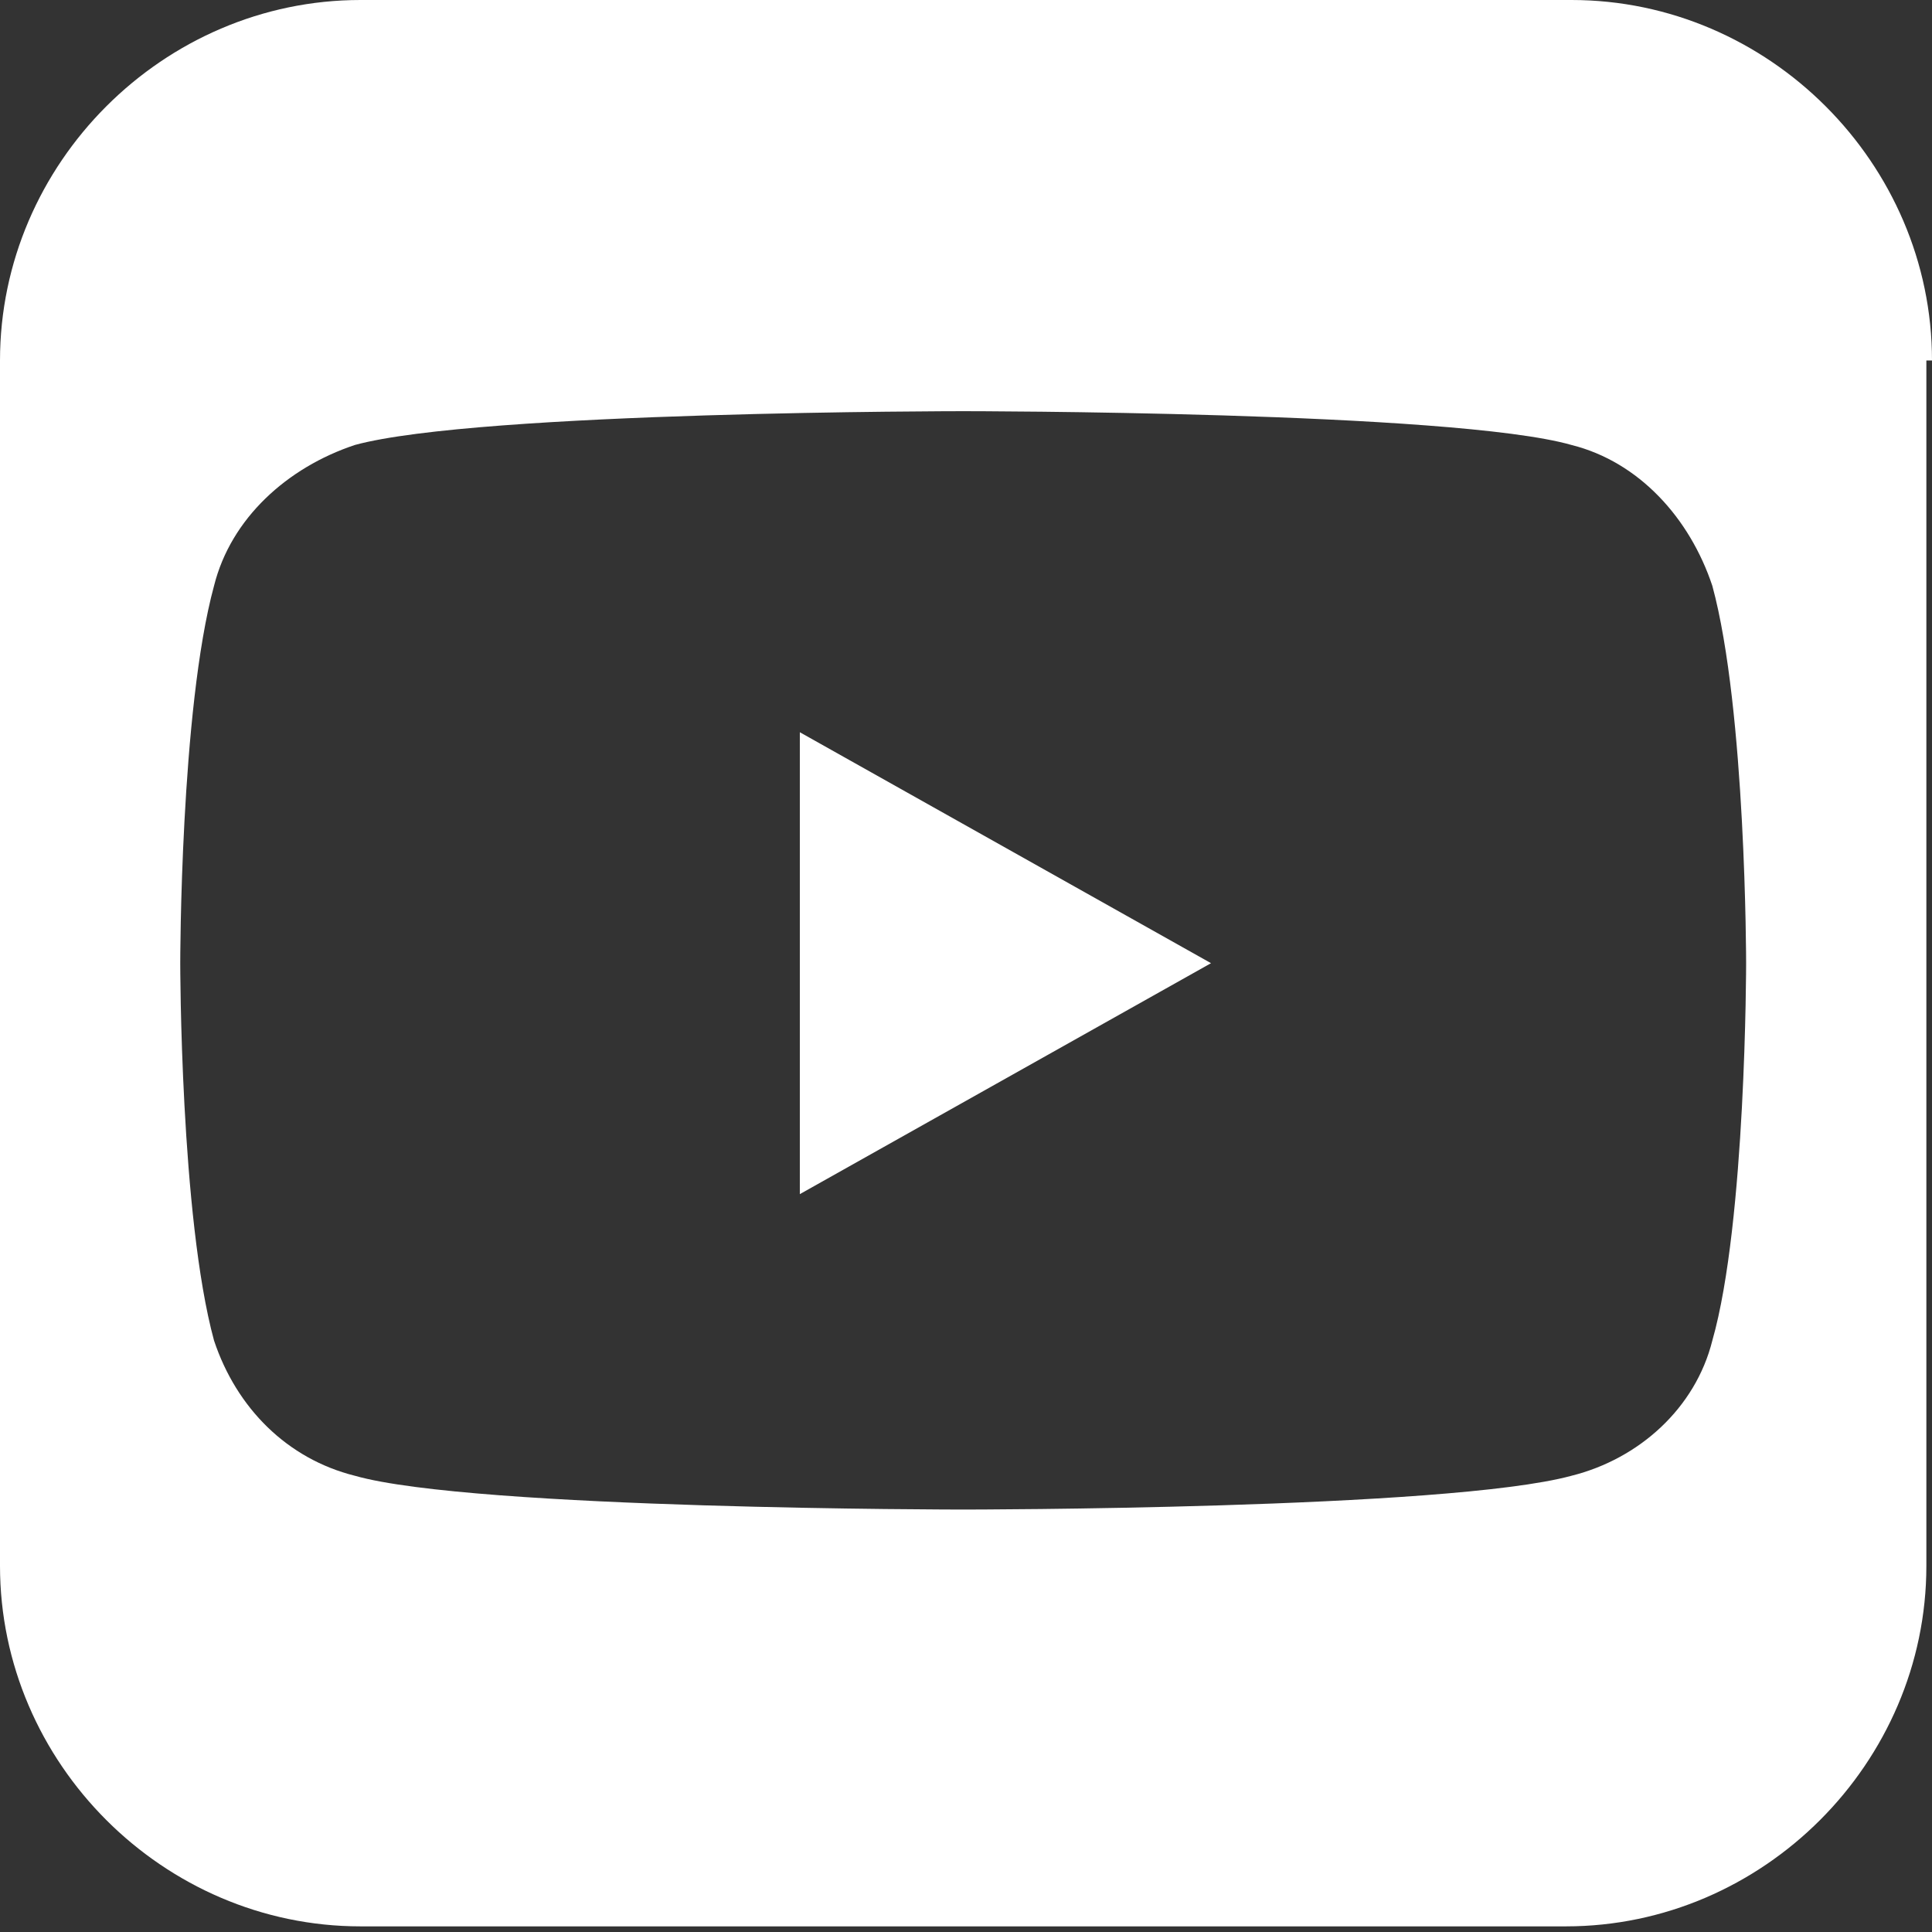 <?xml version="1.0" encoding="utf-8"?>
<!-- Generator: Adobe Illustrator 24.2.0, SVG Export Plug-In . SVG Version: 6.00 Build 0)  -->
<svg version="1.1" id="Laag_1" xmlns="http://www.w3.org/2000/svg" xmlns:xlink="http://www.w3.org/1999/xlink" x="0px" y="0px"
	 viewBox="0 0 34.3 34.3" style="enable-background:new 0 0 34.3 34.3;" xml:space="preserve">
<rect x="0" y="0" width="34.3" height="34.3" fill="#333333" stroke="none"/>
<style type="text/css">
	.st0{fill:#FFFFFF;}
</style>
<g>
	<path class="st0" d="M27.9,0H6.4C2.9,0,0,2.9,0,6.4v21.4c0,3.5,2.9,6.4,6.4,6.4h21.4c3.5,0,6.4-2.9,6.4-6.4V6.4h0.1
		C34.3,2.9,31.4,0,27.9,0z M30.4,23.8c-0.3,1.2-1.3,2.1-2.5,2.4c-2.2,0.6-10.8,0.6-10.8,0.6s-8.7,0-10.8-0.6
		c-1.2-0.3-2.1-1.2-2.5-2.4c-0.6-2.2-0.6-6.7-0.6-6.7s0-4.5,0.6-6.7c0.3-1.2,1.3-2.1,2.5-2.5c2.2-0.6,10.8-0.6,10.8-0.6
		s8.7,0,10.8,0.6c1.2,0.3,2.1,1.3,2.5,2.5c0.6,2.2,0.6,6.7,0.6,6.7S31,21.7,30.4,23.8z"/>
</g>
<polygon class="st0" points="14.2,13 21.5,17.1 14.2,21.2 "/>
</svg>
